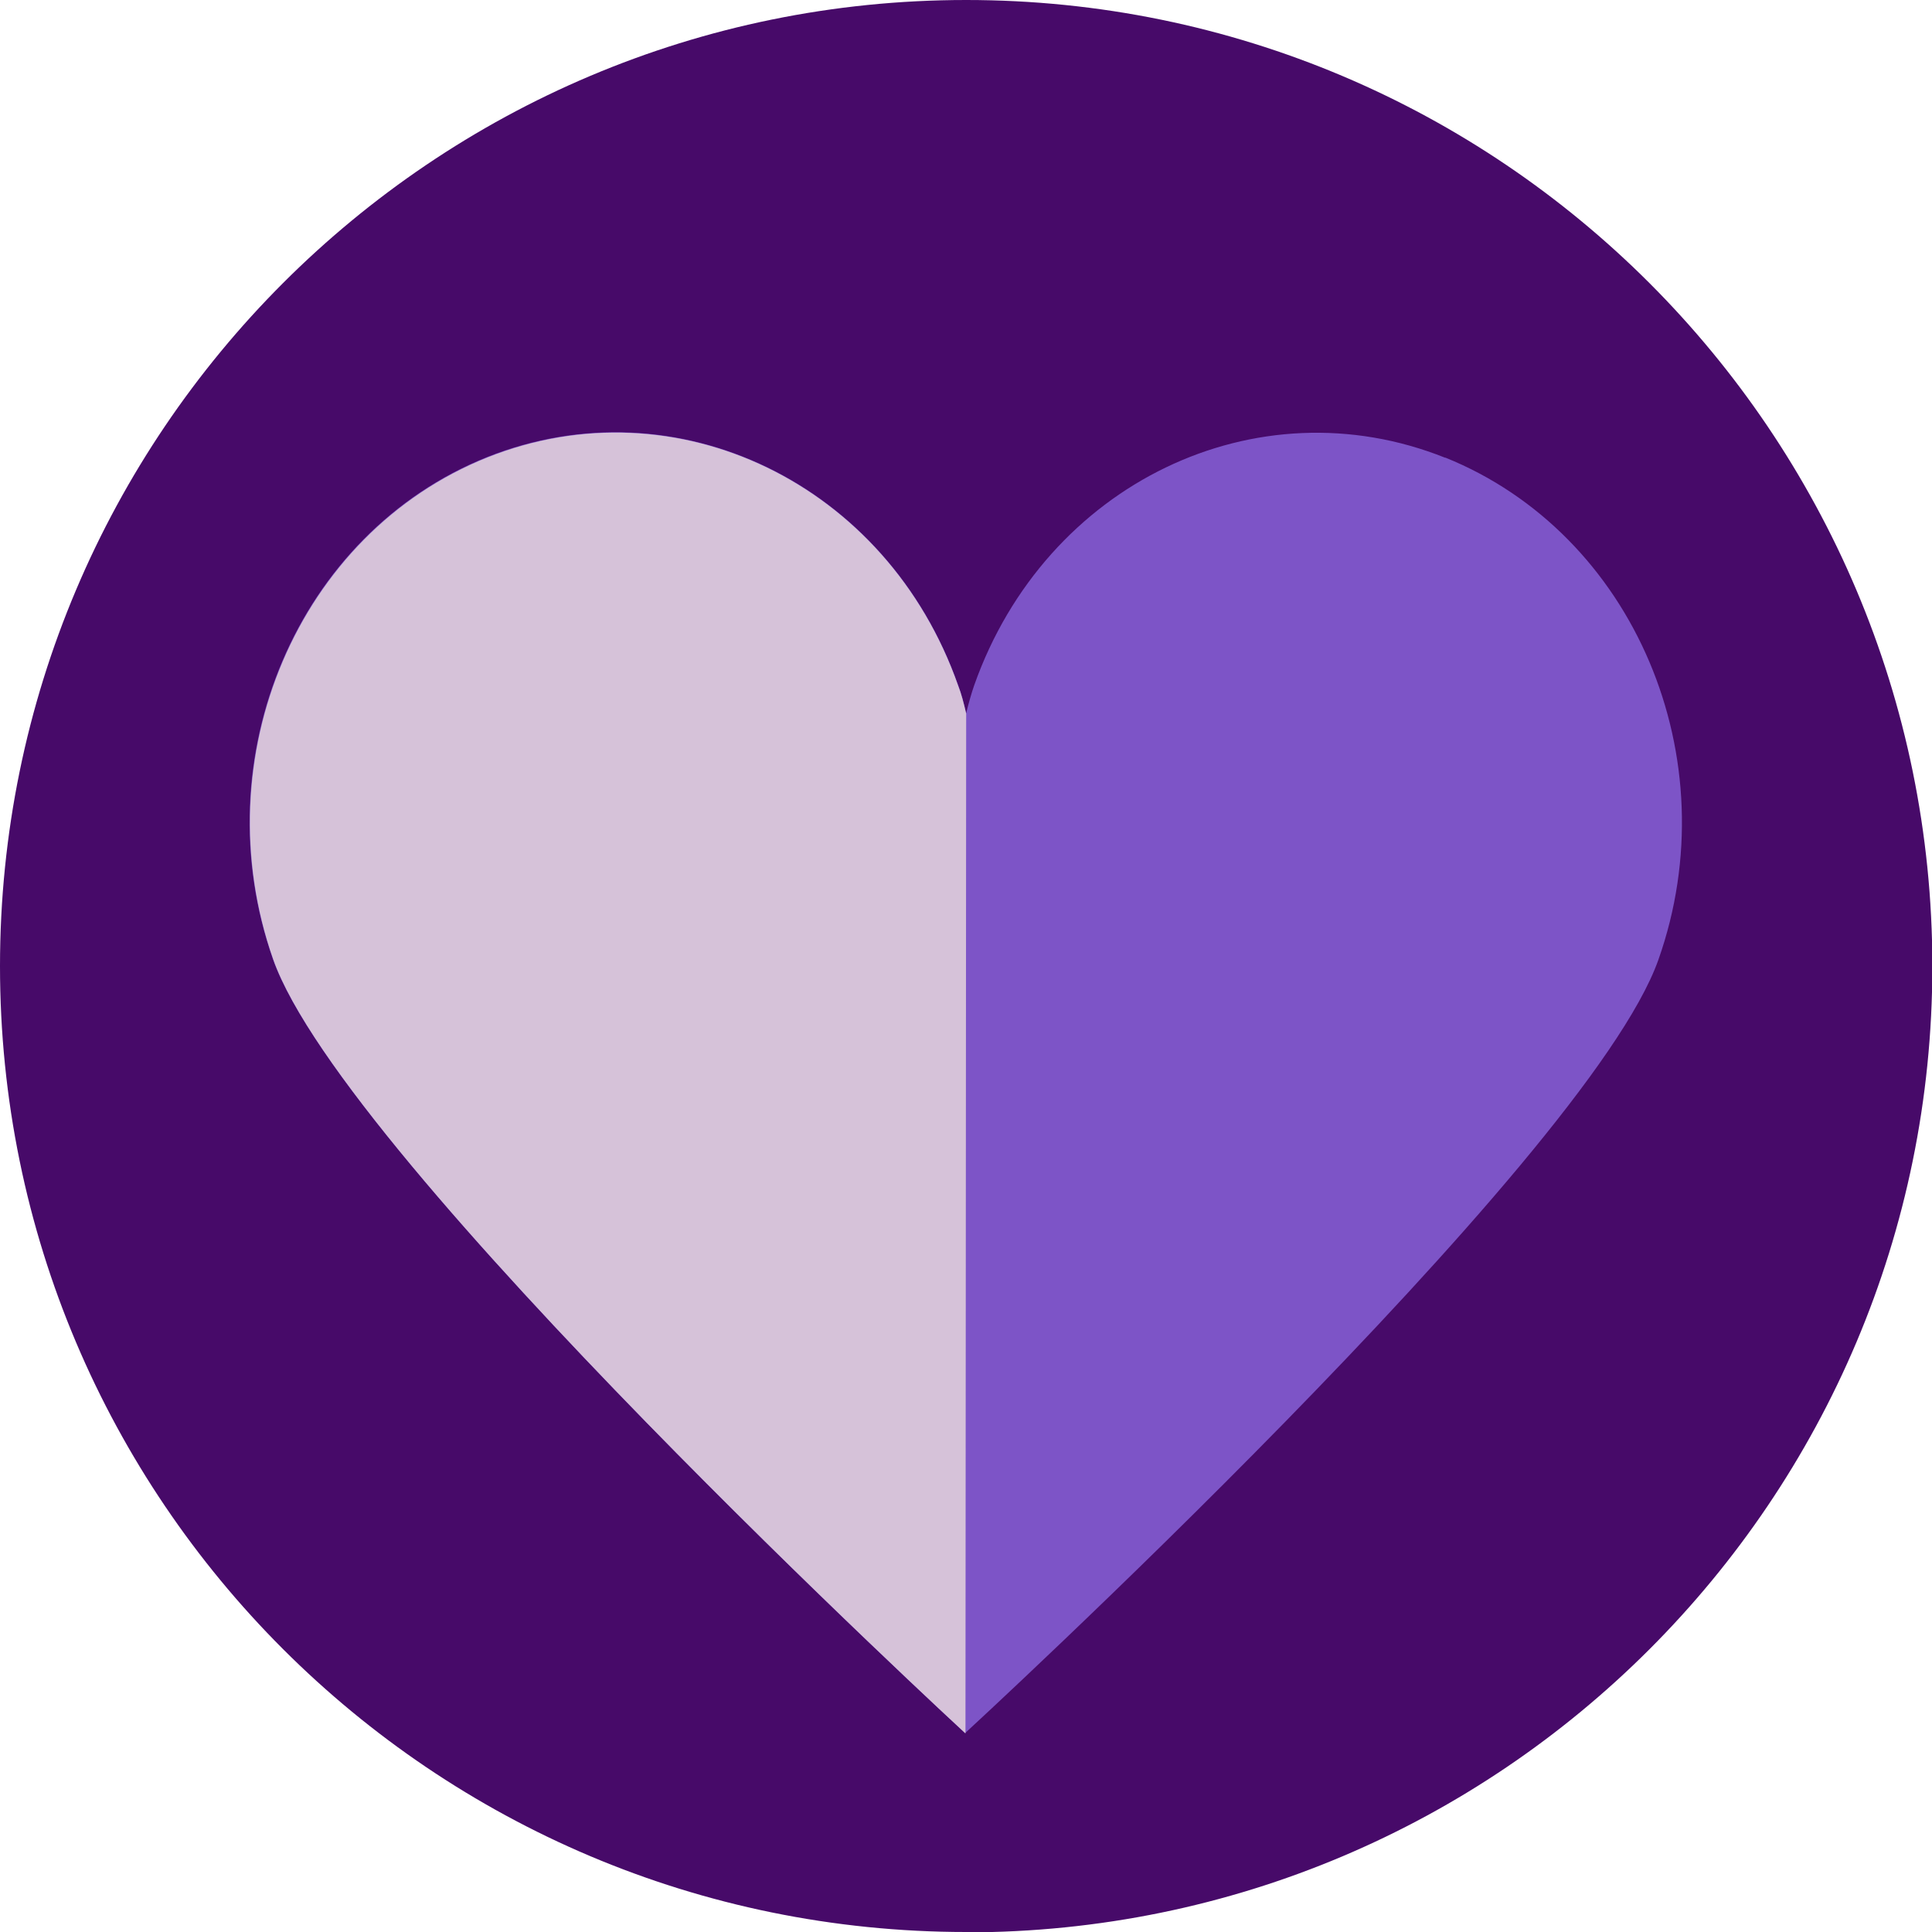 <?xml version="1.0" encoding="UTF-8"?><svg id="Layer_2" xmlns="http://www.w3.org/2000/svg" viewBox="0 0 55.07 55.07"><defs><style>.cls-1{fill:#7d54c7;}.cls-2{fill:#d6c2d9;}.cls-3{fill:#470a69;}</style></defs><g id="Layer_1-2"><g><path class="cls-3" d="M27.54,55.07C12.33,55.07,0,42.74,0,27.54S12.33,0,27.54,0s27.54,12.33,27.54,27.54-12.33,27.54-27.54,27.54"/><path class="cls-1" d="M41.2,13.05c-5.39-2.16-11.4,.74-13.43,6.48-.08,.23-.16,.51-.23,.8-.07-.3-.14-.57-.23-.8-2.02-5.75-8.03-8.65-13.43-6.5-5.39,2.16-8.12,8.56-6.1,14.31,2.02,5.74,19.73,22.06,19.73,22.06,0,0,17.73-16.3,19.76-22.04,2.03-5.74-.69-12.15-6.08-14.32"/><path class="cls-2" d="M27.54,20.34c-.07-.3-.14-.57-.23-.8-2.02-5.75-8.03-8.65-13.42-6.5-5.39,2.16-8.12,8.56-6.1,14.31,2.02,5.74,19.73,22.06,19.73,22.06l.02-29.07Z"/></g></g></svg>